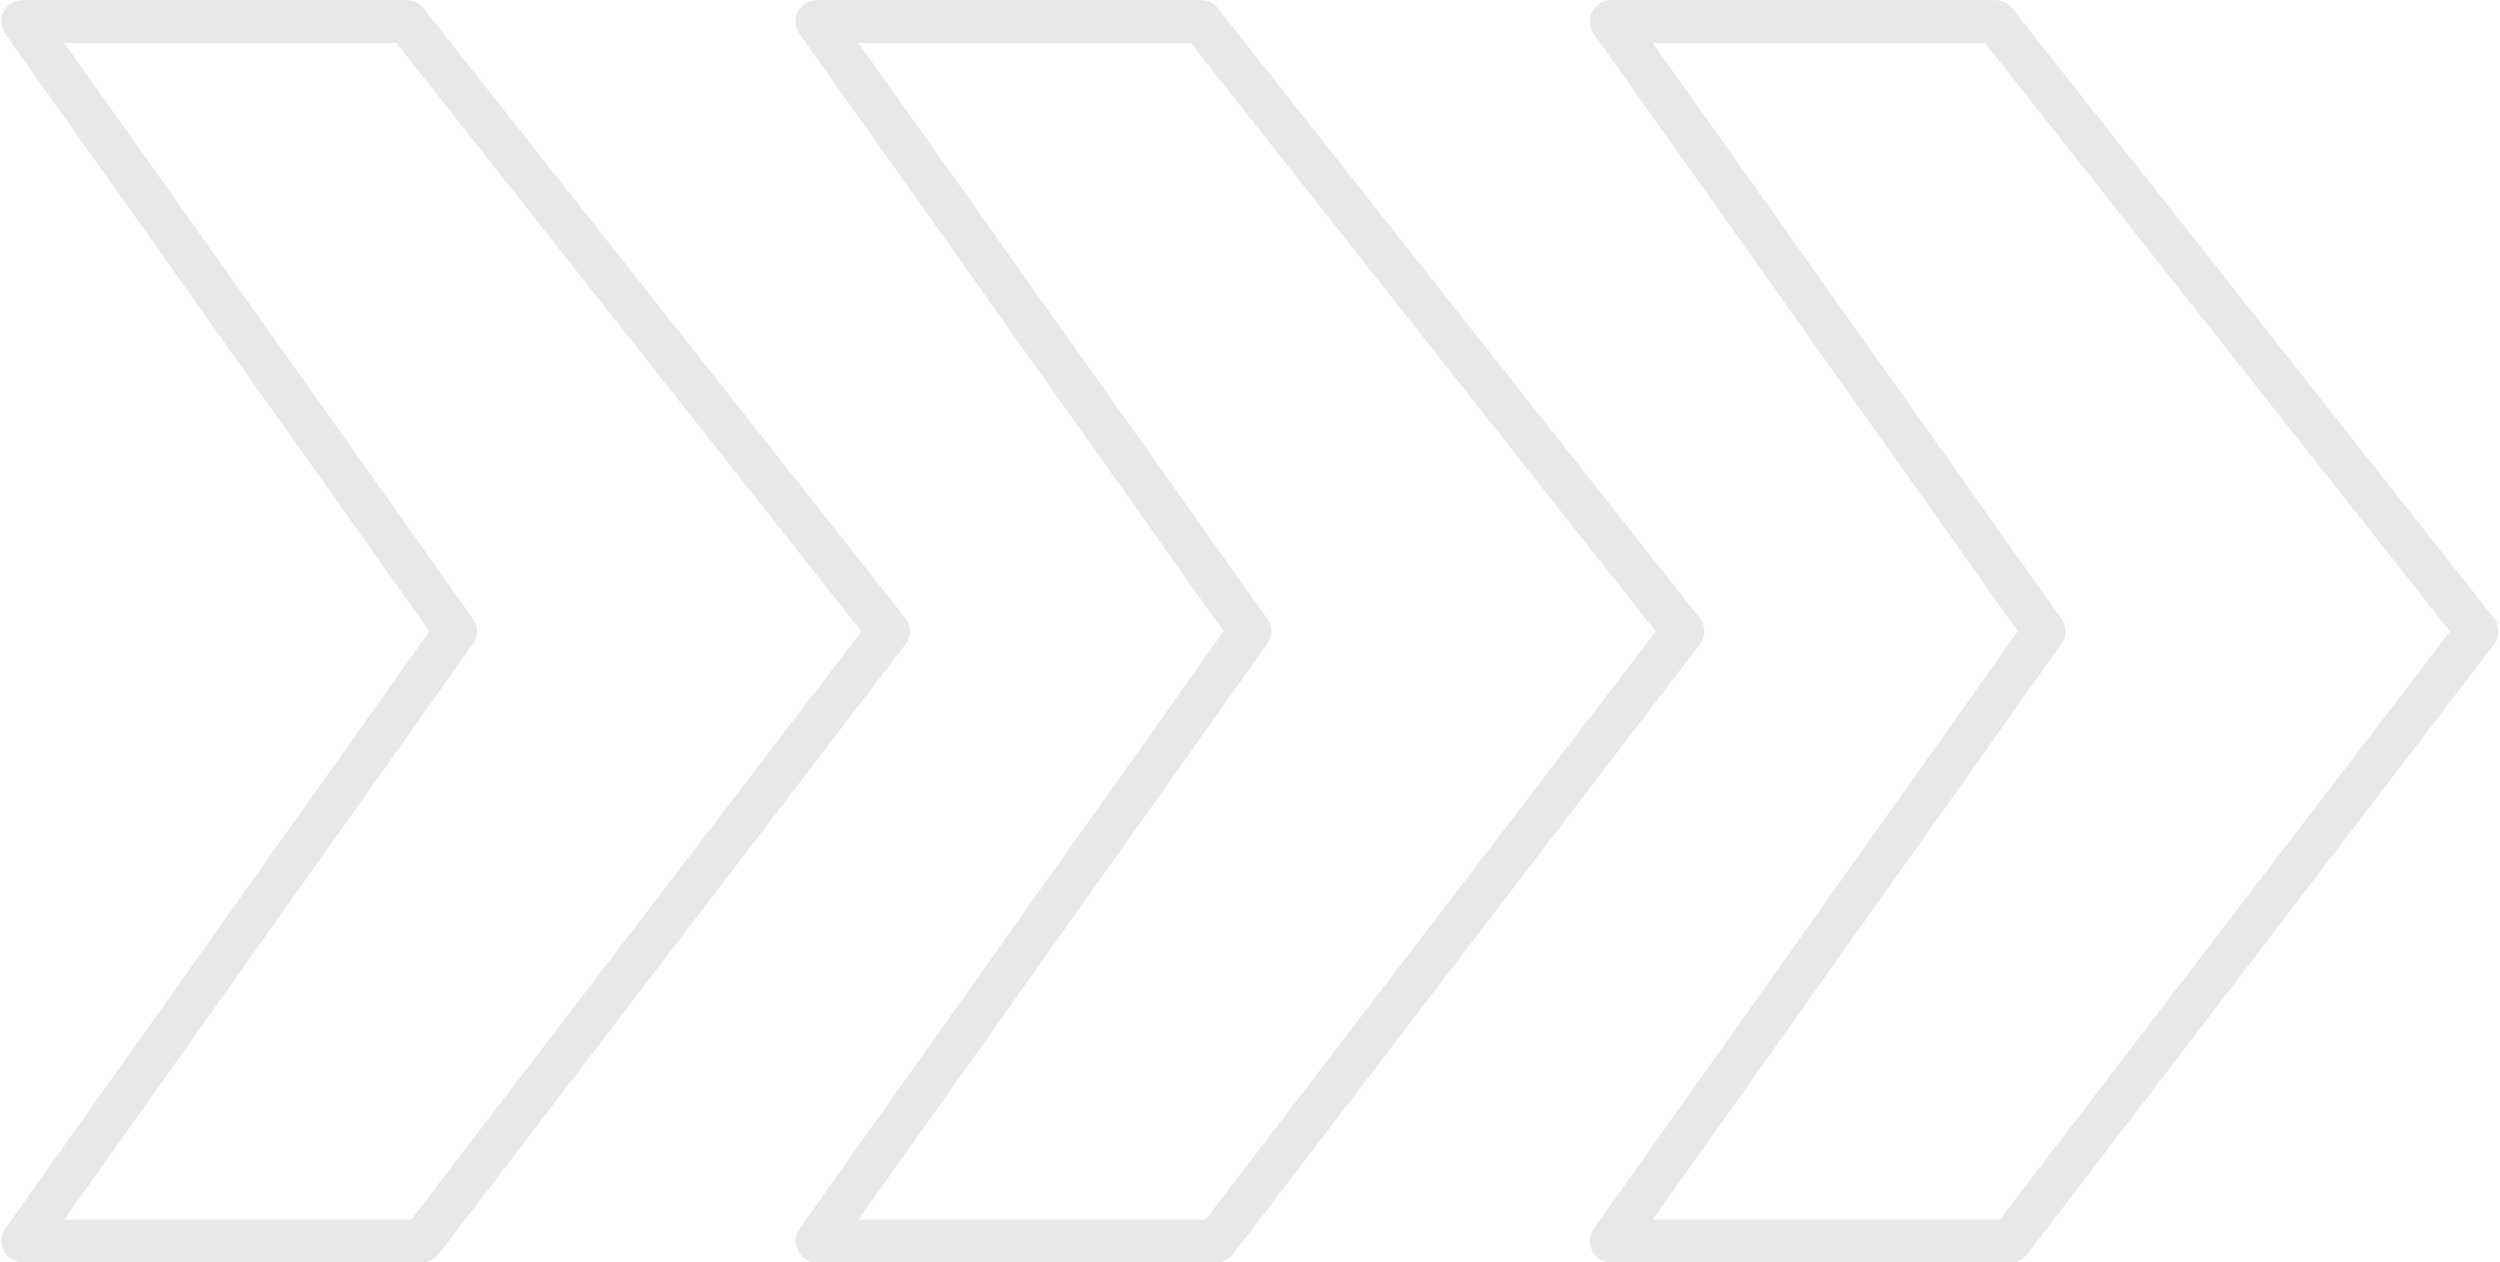 <?xml version="1.0" encoding="UTF-8" standalone="no"?><svg xmlns="http://www.w3.org/2000/svg" xmlns:xlink="http://www.w3.org/1999/xlink" fill="#000000" height="735.8" preserveAspectRatio="xMidYMid meet" version="1" viewBox="332.1 692.7 1457.2 735.8" width="1457.2" zoomAndPan="magnify"><g fill="#e9e8e9" id="change1_1"><path d="M 1295.398 1403.629 L 1533.73 1067.891 C 1536.805 1063.559 1536.805 1057.77 1533.73 1053.438 L 1295.398 717.691 L 1489.074 717.691 L 1760.164 1060.789 L 1497.738 1403.629 Z M 1513.809 1423.68 L 1785.863 1068.25 C 1789.332 1063.707 1789.277 1057.41 1785.742 1052.93 L 1504.906 697.484 C 1502.535 694.484 1498.934 692.742 1495.113 692.742 L 1271.25 692.742 C 1266.582 692.742 1262.312 695.352 1260.172 699.492 C 1258.031 703.641 1258.383 708.637 1261.086 712.434 L 1508.277 1060.66 L 1261.086 1408.879 C 1258.383 1412.688 1258.031 1417.68 1260.172 1421.82 C 1262.312 1425.969 1266.582 1428.57 1271.25 1428.57 L 1503.906 1428.57 C 1507.781 1428.57 1511.449 1426.77 1513.809 1423.68" fill="inherit"/><path d="M 1034.781 1403.629 L 832.453 1403.629 L 1070.789 1067.891 C 1073.859 1063.559 1073.859 1057.77 1070.789 1053.441 L 832.453 717.691 L 1026.129 717.691 L 1297.211 1060.789 Z M 1322.801 1052.93 L 1041.949 697.488 C 1039.59 694.488 1035.98 692.75 1032.172 692.75 L 808.305 692.75 C 803.641 692.75 799.367 695.352 797.227 699.5 C 795.086 703.641 795.434 708.629 798.137 712.441 L 1045.32 1060.66 L 798.137 1408.879 C 795.434 1412.691 795.086 1417.68 797.227 1421.82 C 799.367 1425.969 803.641 1428.57 808.305 1428.57 L 1040.941 1428.57 C 1044.82 1428.57 1048.48 1426.77 1050.84 1423.68 L 1322.922 1068.25 C 1326.379 1063.711 1326.34 1057.41 1322.801 1052.93" fill="inherit"/><path d="M 607.848 1067.891 C 610.918 1063.559 610.918 1057.77 607.848 1053.441 L 369.512 717.691 L 563.105 717.691 L 834.191 1060.789 L 571.773 1403.629 L 369.512 1403.629 Z M 334.281 1421.82 C 336.422 1425.969 340.699 1428.57 345.363 1428.57 L 577.938 1428.57 C 581.82 1428.57 585.48 1426.77 587.84 1423.68 L 859.898 1068.25 C 863.363 1063.711 863.316 1057.41 859.777 1052.93 L 578.934 697.488 C 576.566 694.488 572.961 692.75 569.148 692.75 L 345.363 692.75 C 340.699 692.75 336.422 695.352 334.281 699.5 C 332.141 703.641 332.492 708.629 335.191 712.441 L 582.383 1060.66 L 335.191 1408.879 C 332.492 1412.691 332.141 1417.68 334.281 1421.82" fill="inherit"/></g></svg>